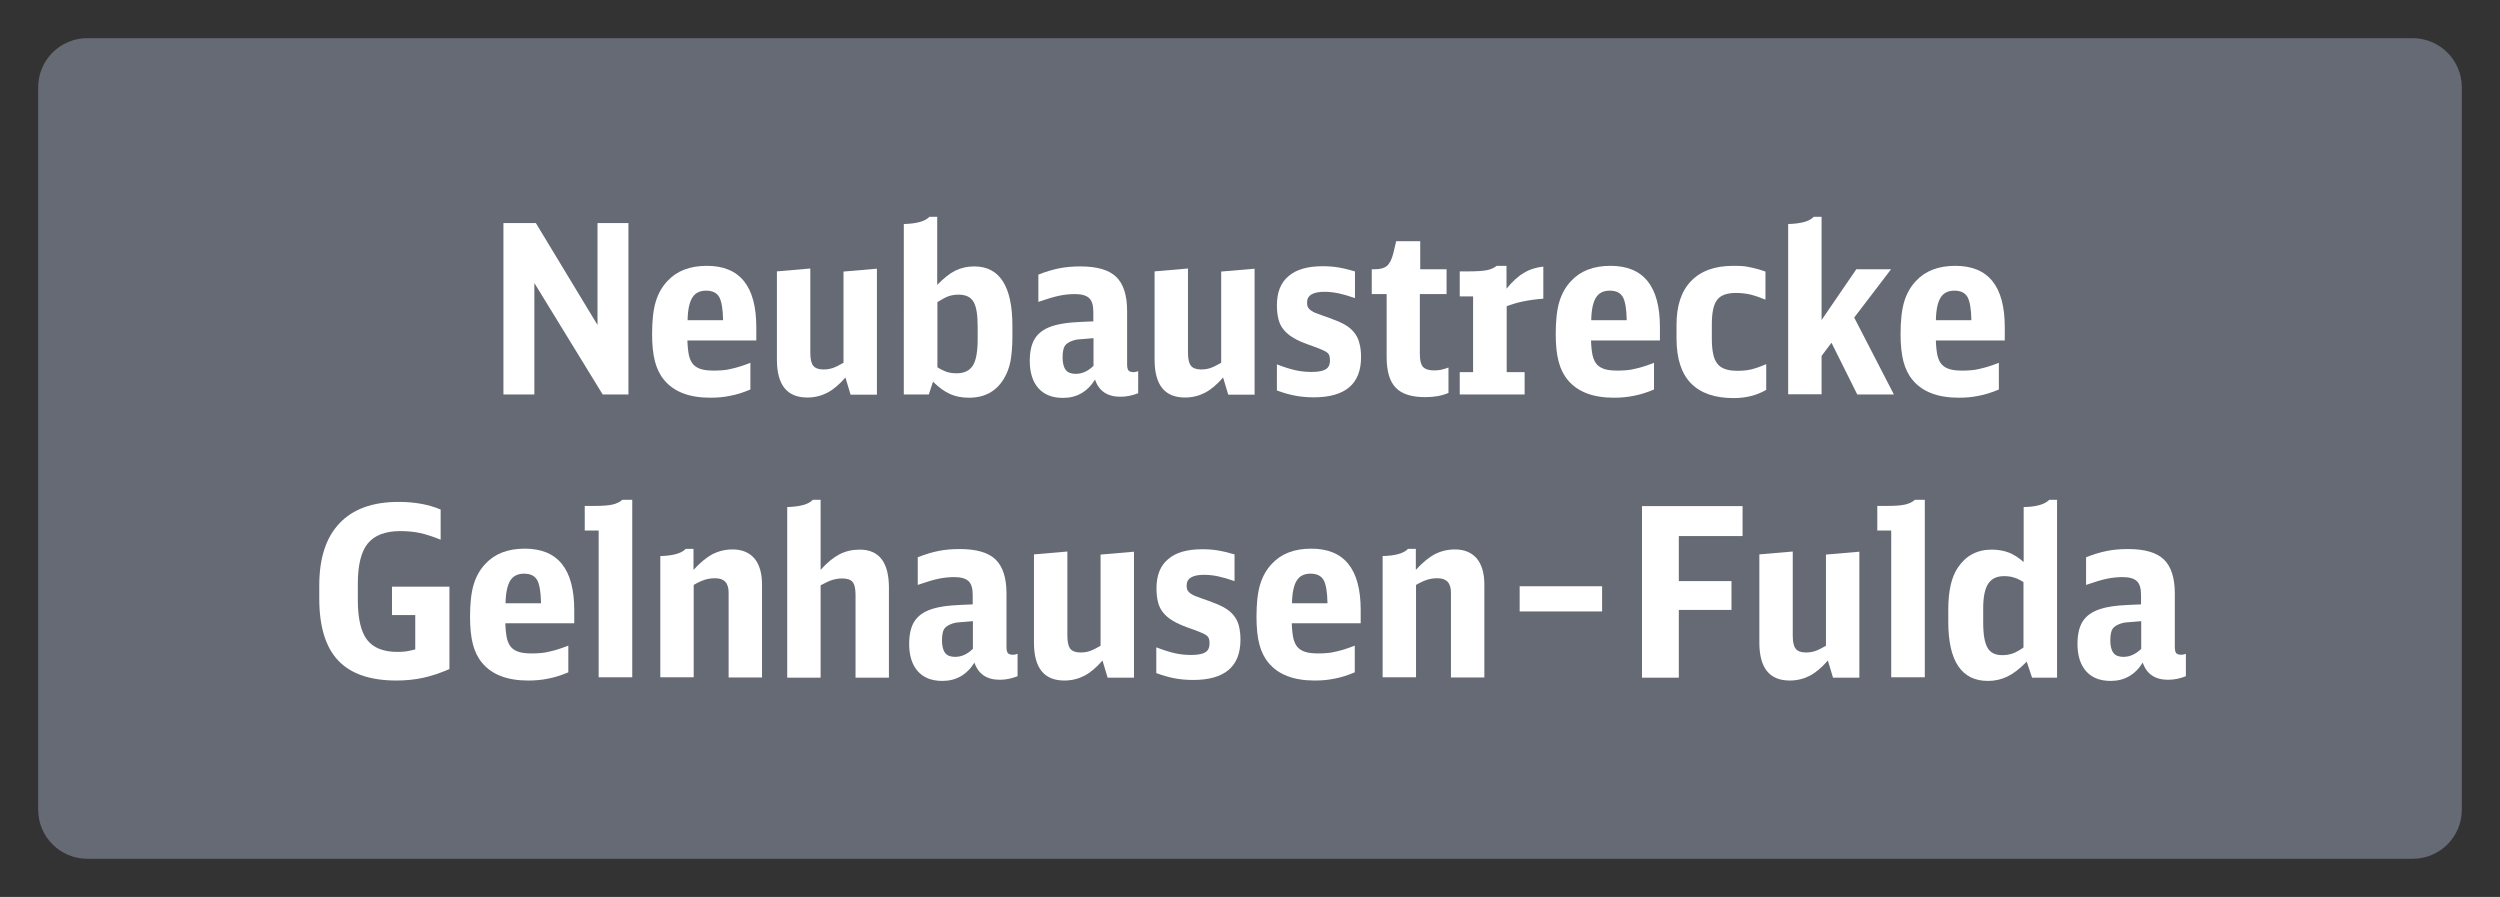 <?xml version="1.0" encoding="utf-8"?>
<!-- Generator: Adobe Illustrator 27.0.0, SVG Export Plug-In . SVG Version: 6.00 Build 0)  -->
<svg version="1.1" id="Ebene_1" xmlns="http://www.w3.org/2000/svg" xmlns:xlink="http://www.w3.org/1999/xlink" x="0px" y="0px"
	 viewBox="0 0 131 47" enable-background="new 0 0 131 47" xml:space="preserve">
<rect x="0" y="0" width="131" height="47" fill="#333333" stroke="none"/>
<g>
	<path fill="#656A74" d="M126.42,45H4.58C3.15,45,2,43.85,2,42.42V4.58C2,3.15,3.15,2,4.58,2h121.84c1.42,0,2.58,1.15,2.58,2.58
		v37.84C129,43.85,127.85,45,126.42,45z"/>
	<g>
		<path fill="#FFFFFF" d="M26.39,11.69h1.69l3.23,5.34v-5.34h1.62v8.98h-1.35L28,14.83v5.84h-1.62V11.69z"/>
		<path fill="#FFFFFF" d="M36.02,17.86c0.01,0.31,0.04,0.56,0.08,0.76c0.05,0.2,0.12,0.36,0.23,0.48c0.11,0.12,0.26,0.2,0.43,0.25
			s0.4,0.07,0.67,0.07c0.16,0,0.3-0.01,0.44-0.02s0.28-0.03,0.43-0.07c0.14-0.03,0.3-0.07,0.46-0.12c0.17-0.05,0.35-0.12,0.56-0.2
			v1.4c-0.38,0.16-0.73,0.27-1.06,0.33c-0.33,0.07-0.67,0.1-1.04,0.1c-1.1,0-1.91-0.31-2.42-0.93c-0.22-0.26-0.38-0.59-0.48-0.97
			c-0.1-0.38-0.15-0.86-0.15-1.43c0-0.7,0.06-1.27,0.19-1.7c0.13-0.43,0.34-0.8,0.62-1.09c0.49-0.53,1.18-0.79,2.06-0.79
			c1.73,0,2.59,1.07,2.59,3.21v0.7H36.02z M37.89,16.77c-0.01-0.58-0.08-0.98-0.2-1.2c-0.13-0.23-0.36-0.34-0.69-0.34
			s-0.57,0.12-0.72,0.36c-0.15,0.24-0.24,0.63-0.25,1.19H37.89z"/>
		<path fill="#FFFFFF" d="M44.3,19.78c-0.32,0.37-0.64,0.64-0.95,0.8s-0.66,0.25-1.05,0.25c-1.06,0-1.59-0.66-1.59-1.99v-4.62
			l1.75-0.15v4.41c0,0.32,0.05,0.55,0.15,0.68c0.1,0.13,0.28,0.2,0.53,0.2c0.17,0,0.33-0.02,0.48-0.07
			c0.15-0.05,0.34-0.14,0.58-0.28v-4.78l1.75-0.15v6.6h-1.38L44.3,19.78z"/>
		<path fill="#FFFFFF" d="M47.35,11.74c0.68-0.02,1.13-0.14,1.35-0.38h0.41v3.57c0.34-0.35,0.65-0.6,0.95-0.75
			c0.29-0.14,0.62-0.22,0.99-0.22c1.33,0,2,1.04,2,3.11v0.58c0,0.5-0.04,0.93-0.1,1.28c-0.07,0.35-0.19,0.66-0.35,0.92
			c-0.4,0.66-1.01,0.99-1.82,0.99c-0.37,0-0.7-0.06-0.99-0.19c-0.29-0.13-0.59-0.34-0.9-0.65l-0.22,0.67h-1.31V11.74z M49.11,19.24
			c0.19,0.12,0.36,0.2,0.51,0.25c0.15,0.05,0.32,0.07,0.51,0.07c0.4,0,0.68-0.14,0.85-0.41s0.25-0.74,0.25-1.4v-0.62
			c0-0.63-0.07-1.08-0.22-1.32c-0.15-0.25-0.41-0.37-0.79-0.37c-0.19,0-0.36,0.03-0.51,0.08c-0.15,0.05-0.35,0.16-0.59,0.31V19.24z"
			/>
		<path fill="#FFFFFF" d="M59.65,20.6c-0.3,0.12-0.61,0.19-0.94,0.19c-0.68,0-1.13-0.3-1.33-0.9c-0.4,0.64-0.96,0.96-1.68,0.96
			c-0.56,0-0.99-0.17-1.29-0.51c-0.3-0.34-0.45-0.82-0.45-1.43c0-0.49,0.09-0.89,0.27-1.17c0.18-0.29,0.47-0.5,0.87-0.64
			c0.12-0.04,0.24-0.07,0.36-0.1c0.12-0.02,0.25-0.05,0.41-0.07s0.35-0.04,0.57-0.05c0.22-0.01,0.51-0.03,0.85-0.04v-0.49
			c0-0.35-0.07-0.59-0.22-0.73c-0.15-0.14-0.4-0.21-0.74-0.21c-0.29,0-0.57,0.03-0.85,0.09c-0.28,0.06-0.64,0.17-1.07,0.32v-1.43
			c0.38-0.15,0.74-0.26,1.09-0.33c0.35-0.07,0.72-0.1,1.11-0.1c0.87,0,1.5,0.18,1.88,0.55c0.38,0.37,0.57,0.96,0.57,1.79v2.77
			c0,0.16,0.02,0.28,0.07,0.34c0.05,0.06,0.14,0.09,0.28,0.09c0.07,0,0.14-0.02,0.23-0.05V20.6z M57.29,17.72
			c-0.2,0.02-0.35,0.03-0.47,0.04c-0.12,0.01-0.21,0.02-0.27,0.02c-0.07,0.01-0.12,0.02-0.16,0.02c-0.04,0.01-0.09,0.02-0.15,0.04
			c-0.21,0.07-0.36,0.16-0.44,0.28c-0.08,0.12-0.12,0.33-0.12,0.61c0,0.3,0.06,0.52,0.17,0.66c0.11,0.14,0.29,0.2,0.52,0.2
			c0.33,0,0.64-0.14,0.93-0.42V17.72z"/>
		<path fill="#FFFFFF" d="M64.09,19.78c-0.32,0.37-0.64,0.64-0.95,0.8s-0.66,0.25-1.05,0.25c-1.06,0-1.59-0.66-1.59-1.99v-4.62
			l1.75-0.15v4.41c0,0.32,0.05,0.55,0.15,0.68c0.1,0.13,0.28,0.2,0.53,0.2c0.17,0,0.33-0.02,0.48-0.07
			c0.15-0.05,0.34-0.14,0.58-0.28v-4.78l1.75-0.15v6.6h-1.38L64.09,19.78z"/>
		<path fill="#FFFFFF" d="M66.9,19.09c0.39,0.15,0.71,0.25,0.98,0.31c0.26,0.06,0.55,0.09,0.85,0.09c0.35,0,0.59-0.05,0.74-0.14
			s0.22-0.25,0.22-0.46c0-0.1-0.01-0.18-0.03-0.25s-0.07-0.13-0.15-0.19c-0.08-0.05-0.19-0.11-0.35-0.17
			c-0.15-0.06-0.36-0.14-0.62-0.23c-0.3-0.11-0.56-0.22-0.77-0.35c-0.21-0.12-0.38-0.27-0.51-0.43c-0.13-0.16-0.22-0.34-0.27-0.55
			s-0.08-0.44-0.08-0.72c0-0.68,0.2-1.19,0.61-1.53c0.4-0.35,1-0.52,1.79-0.52c0.29,0,0.56,0.02,0.8,0.06
			c0.25,0.04,0.54,0.11,0.89,0.21v1.4c-0.34-0.12-0.63-0.2-0.86-0.25c-0.24-0.05-0.49-0.08-0.74-0.08c-0.61,0-0.91,0.19-0.91,0.56
			c0,0.09,0.01,0.17,0.04,0.23c0.02,0.06,0.08,0.12,0.15,0.18c0.08,0.06,0.19,0.12,0.34,0.17c0.15,0.06,0.35,0.13,0.61,0.22
			c0.31,0.11,0.58,0.22,0.8,0.34c0.22,0.12,0.39,0.26,0.52,0.42c0.13,0.16,0.23,0.35,0.28,0.56c0.06,0.21,0.09,0.46,0.09,0.74
			c0,1.41-0.83,2.11-2.48,2.11c-0.35,0-0.68-0.03-0.99-0.09c-0.31-0.06-0.62-0.15-0.94-0.27V19.09z"/>
		<path fill="#FFFFFF" d="M75.9,20.59c-0.35,0.15-0.75,0.22-1.22,0.22c-0.71,0-1.22-0.16-1.54-0.49c-0.32-0.33-0.48-0.86-0.48-1.61
			v-3.3h-0.78v-1.3h0.14c0.3,0,0.52-0.06,0.66-0.18c0.14-0.12,0.25-0.34,0.33-0.66l0.15-0.63h1.26v1.47h1.38v1.3H74.4v3.14
			c0,0.32,0.05,0.54,0.16,0.67c0.11,0.12,0.3,0.19,0.58,0.19c0.12,0,0.24-0.01,0.35-0.03c0.11-0.02,0.24-0.06,0.41-0.12V20.59z"/>
		<path fill="#FFFFFF" d="M76.47,19.5h0.72v-3.97h-0.7v-1.31h0.48c0.4,0,0.71-0.02,0.93-0.06c0.21-0.04,0.39-0.12,0.53-0.23h0.51
			v1.2c0.3-0.37,0.6-0.65,0.91-0.83c0.31-0.19,0.65-0.29,1.02-0.33v1.68c-0.4,0.03-0.74,0.08-1.04,0.14
			c-0.3,0.06-0.6,0.15-0.88,0.25v3.46h0.94v1.17h-3.4V19.5z"/>
		<path fill="#FFFFFF" d="M83.37,17.86c0.01,0.31,0.04,0.56,0.08,0.76c0.05,0.2,0.12,0.36,0.23,0.48c0.11,0.12,0.26,0.2,0.43,0.25
			s0.4,0.07,0.67,0.07c0.16,0,0.3-0.01,0.44-0.02s0.28-0.03,0.43-0.07c0.14-0.03,0.3-0.07,0.46-0.12c0.17-0.05,0.35-0.12,0.56-0.2
			v1.4c-0.38,0.16-0.73,0.27-1.06,0.33c-0.33,0.07-0.67,0.1-1.04,0.1c-1.1,0-1.91-0.31-2.42-0.93c-0.22-0.26-0.38-0.59-0.48-0.97
			c-0.1-0.38-0.15-0.86-0.15-1.43c0-0.7,0.06-1.27,0.19-1.7c0.13-0.43,0.34-0.8,0.62-1.09c0.49-0.53,1.18-0.79,2.06-0.79
			c1.73,0,2.59,1.07,2.59,3.21v0.7H83.37z M85.24,16.77c-0.01-0.58-0.08-0.98-0.2-1.2c-0.13-0.23-0.36-0.34-0.69-0.34
			s-0.57,0.12-0.72,0.36c-0.15,0.24-0.24,0.63-0.25,1.19H85.24z"/>
		<path fill="#FFFFFF" d="M92.53,20.44c-0.49,0.28-1.05,0.42-1.69,0.42c-0.99,0-1.73-0.26-2.24-0.78c-0.5-0.52-0.75-1.3-0.75-2.34
			v-0.72c0-1,0.25-1.76,0.76-2.29s1.24-0.8,2.21-0.8c0.16,0,0.3,0,0.43,0.01c0.13,0.01,0.25,0.02,0.38,0.05
			c0.12,0.02,0.26,0.06,0.4,0.09s0.3,0.09,0.48,0.15v1.47c-0.3-0.12-0.56-0.21-0.8-0.27c-0.23-0.05-0.48-0.08-0.75-0.08
			c-0.47,0-0.8,0.12-0.98,0.36c-0.19,0.24-0.28,0.67-0.28,1.29v0.73c0,0.32,0.02,0.59,0.07,0.81c0.04,0.22,0.12,0.39,0.22,0.52
			c0.1,0.13,0.24,0.22,0.41,0.28s0.38,0.09,0.64,0.09c0.26,0,0.5-0.02,0.71-0.07c0.21-0.05,0.48-0.14,0.8-0.28V20.44z"/>
		<path fill="#FFFFFF" d="M93.69,11.74c0.68-0.02,1.13-0.14,1.35-0.38h0.41v5.41l1.82-2.66h1.82l-1.93,2.53l2.08,4.03h-1.92
			l-1.35-2.71l-0.52,0.69v2.01h-1.75V11.74z"/>
		<path fill="#FFFFFF" d="M101.44,17.86c0.01,0.31,0.04,0.56,0.08,0.76c0.05,0.2,0.12,0.36,0.23,0.48c0.11,0.12,0.26,0.2,0.43,0.25
			s0.4,0.07,0.67,0.07c0.16,0,0.3-0.01,0.44-0.02s0.28-0.03,0.43-0.07c0.14-0.03,0.3-0.07,0.46-0.12c0.17-0.05,0.35-0.12,0.56-0.2
			v1.4c-0.38,0.16-0.73,0.27-1.06,0.33c-0.33,0.07-0.67,0.1-1.04,0.1c-1.1,0-1.91-0.31-2.42-0.93c-0.22-0.26-0.38-0.59-0.48-0.97
			c-0.1-0.38-0.15-0.86-0.15-1.43c0-0.7,0.06-1.27,0.19-1.7c0.13-0.43,0.34-0.8,0.62-1.09c0.49-0.53,1.18-0.79,2.06-0.79
			c1.73,0,2.59,1.07,2.59,3.21v0.7H101.44z M103.3,16.77c-0.01-0.58-0.08-0.98-0.2-1.2c-0.13-0.23-0.36-0.34-0.69-0.34
			s-0.57,0.12-0.72,0.36c-0.15,0.24-0.24,0.63-0.25,1.19H103.3z"/>
		<path fill="#FFFFFF" d="M20.53,30.74h3.02v4.32c-0.49,0.21-0.96,0.37-1.39,0.46c-0.43,0.09-0.89,0.14-1.38,0.14
			c-1.38,0-2.4-0.35-3.06-1.05c-0.66-0.7-0.99-1.78-0.99-3.24v-0.69c0-1.43,0.35-2.51,1.06-3.26s1.74-1.12,3.1-1.12
			c0.83,0,1.56,0.13,2.2,0.4v1.58c-0.4-0.16-0.76-0.28-1.08-0.35c-0.33-0.07-0.67-0.1-1.04-0.1c-0.78,0-1.35,0.22-1.7,0.65
			s-0.52,1.14-0.52,2.12v0.83c0,0.97,0.16,1.67,0.48,2.09c0.32,0.42,0.85,0.64,1.59,0.64c0.18,0,0.34-0.01,0.48-0.03
			s0.29-0.06,0.46-0.1v-1.8h-1.22V30.74z"/>
		<path fill="#FFFFFF" d="M26.48,32.68c0.01,0.31,0.04,0.56,0.08,0.76c0.05,0.2,0.12,0.36,0.23,0.48c0.11,0.12,0.26,0.2,0.43,0.25
			s0.4,0.07,0.67,0.07c0.16,0,0.3-0.01,0.44-0.02s0.28-0.03,0.43-0.07c0.14-0.03,0.3-0.07,0.46-0.12c0.17-0.05,0.35-0.12,0.56-0.2
			v1.4c-0.38,0.16-0.73,0.27-1.06,0.33c-0.33,0.07-0.67,0.1-1.04,0.1c-1.1,0-1.91-0.31-2.42-0.93c-0.22-0.26-0.38-0.59-0.48-0.97
			c-0.1-0.38-0.15-0.86-0.15-1.43c0-0.7,0.06-1.27,0.19-1.7c0.13-0.43,0.34-0.8,0.62-1.09c0.49-0.53,1.18-0.79,2.06-0.79
			c1.73,0,2.59,1.07,2.59,3.21v0.7H26.48z M28.35,31.6c-0.01-0.58-0.08-0.98-0.2-1.2c-0.13-0.23-0.36-0.34-0.69-0.34
			s-0.57,0.12-0.72,0.36c-0.15,0.24-0.24,0.63-0.25,1.19H28.35z"/>
		<path fill="#FFFFFF" d="M31.37,35.5v-7.7h-0.73v-1.29h0.51c0.41,0,0.73-0.02,0.94-0.07c0.21-0.05,0.39-0.13,0.52-0.25h0.52v9.3
			H31.37z"/>
		<path fill="#FFFFFF" d="M34.58,29.14c0.68-0.02,1.13-0.14,1.35-0.38h0.41v1.1c0.35-0.38,0.68-0.65,0.99-0.82
			c0.32-0.16,0.67-0.25,1.06-0.25c0.49,0,0.87,0.16,1.14,0.47c0.26,0.31,0.4,0.77,0.4,1.36v4.88h-1.75v-4.45
			c0-0.5-0.23-0.75-0.7-0.75c-0.18,0-0.35,0.02-0.52,0.07c-0.17,0.05-0.37,0.14-0.61,0.28v4.84h-1.75V29.14z"/>
		<path fill="#FFFFFF" d="M41.24,26.57c0.68-0.02,1.13-0.14,1.35-0.38h0.41v3.67c0.33-0.37,0.66-0.64,0.98-0.81
			c0.33-0.17,0.68-0.25,1.07-0.25c1.02,0,1.53,0.67,1.53,2v4.71h-1.75v-4.34c0-0.32-0.05-0.55-0.15-0.67
			c-0.1-0.13-0.29-0.19-0.55-0.19c-0.18,0-0.35,0.03-0.52,0.08c-0.17,0.05-0.37,0.15-0.61,0.28v4.84h-1.75V26.57z"/>
		<path fill="#FFFFFF" d="M53.33,35.43c-0.3,0.12-0.61,0.19-0.94,0.19c-0.68,0-1.13-0.3-1.33-0.9c-0.4,0.64-0.96,0.96-1.68,0.96
			c-0.56,0-0.99-0.17-1.29-0.51c-0.3-0.34-0.45-0.82-0.45-1.43c0-0.49,0.09-0.89,0.27-1.17c0.18-0.29,0.47-0.5,0.87-0.64
			c0.12-0.04,0.24-0.07,0.36-0.1c0.12-0.02,0.25-0.05,0.41-0.07s0.35-0.04,0.57-0.05c0.22-0.01,0.51-0.03,0.85-0.04v-0.49
			c0-0.35-0.07-0.59-0.22-0.73c-0.15-0.14-0.4-0.21-0.74-0.21c-0.29,0-0.57,0.03-0.85,0.09c-0.28,0.06-0.64,0.17-1.07,0.32V29.2
			c0.38-0.15,0.74-0.26,1.09-0.33c0.35-0.07,0.72-0.1,1.11-0.1c0.87,0,1.5,0.18,1.88,0.55c0.38,0.37,0.57,0.96,0.57,1.79v2.77
			c0,0.16,0.02,0.28,0.07,0.34c0.05,0.06,0.14,0.09,0.28,0.09c0.07,0,0.14-0.02,0.23-0.05V35.43z M50.97,32.55
			c-0.2,0.02-0.35,0.03-0.47,0.04c-0.12,0.01-0.21,0.02-0.27,0.02c-0.07,0.01-0.12,0.02-0.16,0.02c-0.04,0.01-0.09,0.02-0.15,0.04
			c-0.21,0.07-0.36,0.16-0.44,0.28c-0.08,0.12-0.12,0.33-0.12,0.61c0,0.3,0.06,0.52,0.17,0.66c0.11,0.14,0.29,0.2,0.52,0.2
			c0.33,0,0.64-0.14,0.93-0.42V32.55z"/>
		<path fill="#FFFFFF" d="M57.77,34.61c-0.32,0.37-0.64,0.64-0.95,0.8s-0.66,0.25-1.05,0.25c-1.06,0-1.59-0.66-1.59-1.99v-4.62
			l1.75-0.15v4.41c0,0.32,0.05,0.55,0.15,0.68c0.1,0.13,0.28,0.2,0.53,0.2c0.17,0,0.33-0.02,0.48-0.07
			c0.15-0.05,0.34-0.14,0.58-0.28v-4.78l1.75-0.15v6.6h-1.38L57.77,34.61z"/>
		<path fill="#FFFFFF" d="M60.59,33.92c0.39,0.15,0.71,0.25,0.98,0.31c0.26,0.06,0.55,0.09,0.85,0.09c0.35,0,0.59-0.05,0.74-0.14
			s0.22-0.25,0.22-0.46c0-0.1-0.01-0.18-0.03-0.25s-0.07-0.13-0.15-0.19c-0.08-0.05-0.19-0.11-0.35-0.17
			c-0.15-0.06-0.36-0.14-0.62-0.23c-0.3-0.11-0.56-0.22-0.77-0.35c-0.21-0.12-0.38-0.27-0.51-0.43c-0.13-0.16-0.22-0.34-0.27-0.55
			s-0.08-0.44-0.08-0.72c0-0.68,0.2-1.19,0.61-1.53c0.4-0.35,1-0.52,1.79-0.52c0.29,0,0.56,0.02,0.8,0.06
			c0.25,0.04,0.54,0.11,0.89,0.21v1.4c-0.34-0.12-0.63-0.2-0.86-0.25c-0.24-0.05-0.49-0.08-0.74-0.08c-0.61,0-0.91,0.19-0.91,0.56
			c0,0.09,0.01,0.17,0.04,0.23c0.02,0.06,0.08,0.12,0.15,0.18c0.08,0.06,0.19,0.12,0.34,0.17c0.15,0.06,0.35,0.13,0.61,0.22
			c0.31,0.11,0.58,0.22,0.8,0.34c0.22,0.12,0.39,0.26,0.52,0.42c0.13,0.16,0.23,0.35,0.28,0.56C64.97,33,65,33.24,65,33.52
			c0,1.41-0.83,2.11-2.48,2.11c-0.35,0-0.68-0.03-0.99-0.09c-0.31-0.06-0.62-0.15-0.94-0.27V33.92z"/>
		<path fill="#FFFFFF" d="M67.69,32.68c0.01,0.31,0.04,0.56,0.08,0.76c0.05,0.2,0.12,0.36,0.23,0.48c0.11,0.12,0.26,0.2,0.43,0.25
			s0.4,0.07,0.67,0.07c0.16,0,0.3-0.01,0.44-0.02s0.28-0.03,0.43-0.07c0.14-0.03,0.3-0.07,0.46-0.12c0.17-0.05,0.35-0.12,0.56-0.2
			v1.4c-0.38,0.16-0.73,0.27-1.06,0.33c-0.33,0.07-0.67,0.1-1.04,0.1c-1.1,0-1.91-0.31-2.42-0.93c-0.22-0.26-0.38-0.59-0.48-0.97
			c-0.1-0.38-0.15-0.86-0.15-1.43c0-0.7,0.06-1.27,0.19-1.7c0.13-0.43,0.34-0.8,0.62-1.09c0.49-0.53,1.18-0.79,2.06-0.79
			c1.73,0,2.59,1.07,2.59,3.21v0.7H67.69z M69.56,31.6c-0.01-0.58-0.08-0.98-0.2-1.2c-0.13-0.23-0.36-0.34-0.69-0.34
			s-0.57,0.12-0.72,0.36c-0.15,0.24-0.24,0.63-0.25,1.19H69.56z"/>
		<path fill="#FFFFFF" d="M72.43,29.14c0.68-0.02,1.13-0.14,1.35-0.38h0.41v1.1c0.35-0.38,0.68-0.65,0.99-0.82
			c0.32-0.16,0.67-0.25,1.06-0.25c0.49,0,0.87,0.16,1.14,0.47c0.26,0.31,0.4,0.77,0.4,1.36v4.88h-1.75v-4.45
			c0-0.5-0.23-0.75-0.7-0.75c-0.18,0-0.35,0.02-0.52,0.07c-0.17,0.05-0.37,0.14-0.61,0.28v4.84h-1.75V29.14z"/>
		<path fill="#FFFFFF" d="M79.63,30.72h4.32v1.32h-4.32V30.72z"/>
		<path fill="#FFFFFF" d="M86.05,26.52h5.26v1.57h-3.34v2.36h2.76v1.51h-2.76v3.55h-1.93V26.52z"/>
		<path fill="#FFFFFF" d="M95.78,34.61c-0.32,0.37-0.64,0.64-0.95,0.8s-0.66,0.25-1.05,0.25c-1.06,0-1.59-0.66-1.59-1.99v-4.62
			l1.75-0.15v4.41c0,0.32,0.05,0.55,0.15,0.68c0.1,0.13,0.28,0.2,0.53,0.2c0.17,0,0.33-0.02,0.48-0.07
			c0.15-0.05,0.34-0.14,0.58-0.28v-4.78l1.75-0.15v6.6h-1.38L95.78,34.61z"/>
		<path fill="#FFFFFF" d="M99.1,35.5v-7.7h-0.73v-1.29h0.51c0.41,0,0.73-0.02,0.94-0.07c0.21-0.05,0.39-0.13,0.52-0.25h0.52v9.3
			H99.1z"/>
		<path fill="#FFFFFF" d="M106.03,26.57c0.67-0.01,1.12-0.14,1.35-0.38h0.41v9.32h-1.31l-0.28-0.84c-0.36,0.37-0.7,0.63-1.01,0.78
			s-0.65,0.23-1.02,0.23c-1.38,0-2.08-1.03-2.08-3.1v-0.64c0-0.98,0.17-1.72,0.51-2.21c0.42-0.62,1.01-0.93,1.77-0.93
			c0.32,0,0.61,0.05,0.88,0.15c0.26,0.1,0.53,0.27,0.79,0.5V26.57z M106.03,30.5c-0.19-0.12-0.36-0.2-0.51-0.24
			c-0.15-0.05-0.32-0.07-0.51-0.07c-0.38,0-0.65,0.13-0.83,0.4c-0.17,0.26-0.26,0.69-0.26,1.27v0.78c0,0.62,0.08,1.05,0.23,1.31
			c0.15,0.26,0.41,0.38,0.77,0.38c0.2,0,0.38-0.03,0.55-0.09c0.17-0.06,0.36-0.17,0.56-0.31V30.5z"/>
		<path fill="#FFFFFF" d="M114.55,35.43c-0.3,0.12-0.61,0.19-0.94,0.19c-0.68,0-1.13-0.3-1.33-0.9c-0.4,0.64-0.96,0.96-1.68,0.96
			c-0.56,0-0.99-0.17-1.29-0.51c-0.3-0.34-0.45-0.82-0.45-1.43c0-0.49,0.09-0.89,0.27-1.17c0.18-0.29,0.47-0.5,0.87-0.64
			c0.12-0.04,0.24-0.07,0.36-0.1c0.12-0.02,0.25-0.05,0.41-0.07s0.35-0.04,0.57-0.05c0.22-0.01,0.51-0.03,0.85-0.04v-0.49
			c0-0.35-0.07-0.59-0.22-0.73c-0.15-0.14-0.4-0.21-0.74-0.21c-0.29,0-0.57,0.03-0.85,0.09c-0.28,0.06-0.64,0.17-1.07,0.32V29.2
			c0.38-0.15,0.74-0.26,1.09-0.33c0.35-0.07,0.72-0.1,1.11-0.1c0.87,0,1.5,0.18,1.88,0.55c0.38,0.37,0.57,0.96,0.57,1.79v2.77
			c0,0.16,0.02,0.28,0.07,0.34c0.05,0.06,0.14,0.09,0.28,0.09c0.07,0,0.14-0.02,0.23-0.05V35.43z M112.19,32.55
			c-0.2,0.02-0.35,0.03-0.47,0.04c-0.12,0.01-0.21,0.02-0.27,0.02c-0.07,0.01-0.12,0.02-0.16,0.02c-0.04,0.01-0.09,0.02-0.15,0.04
			c-0.21,0.07-0.36,0.16-0.44,0.28c-0.08,0.12-0.12,0.33-0.12,0.61c0,0.3,0.06,0.52,0.17,0.66c0.11,0.14,0.29,0.2,0.52,0.2
			c0.33,0,0.64-0.14,0.93-0.42V32.55z"/>
	</g>
</g>
<g>
</g>
<g>
</g>
<g>
</g>
<g>
</g>
<g>
</g>
<g>
</g>
<g>
</g>
<g>
</g>
<g>
</g>
<g>
</g>
<g>
</g>
<g>
</g>
<g>
</g>
<g>
</g>
<g>
</g>
</svg>
